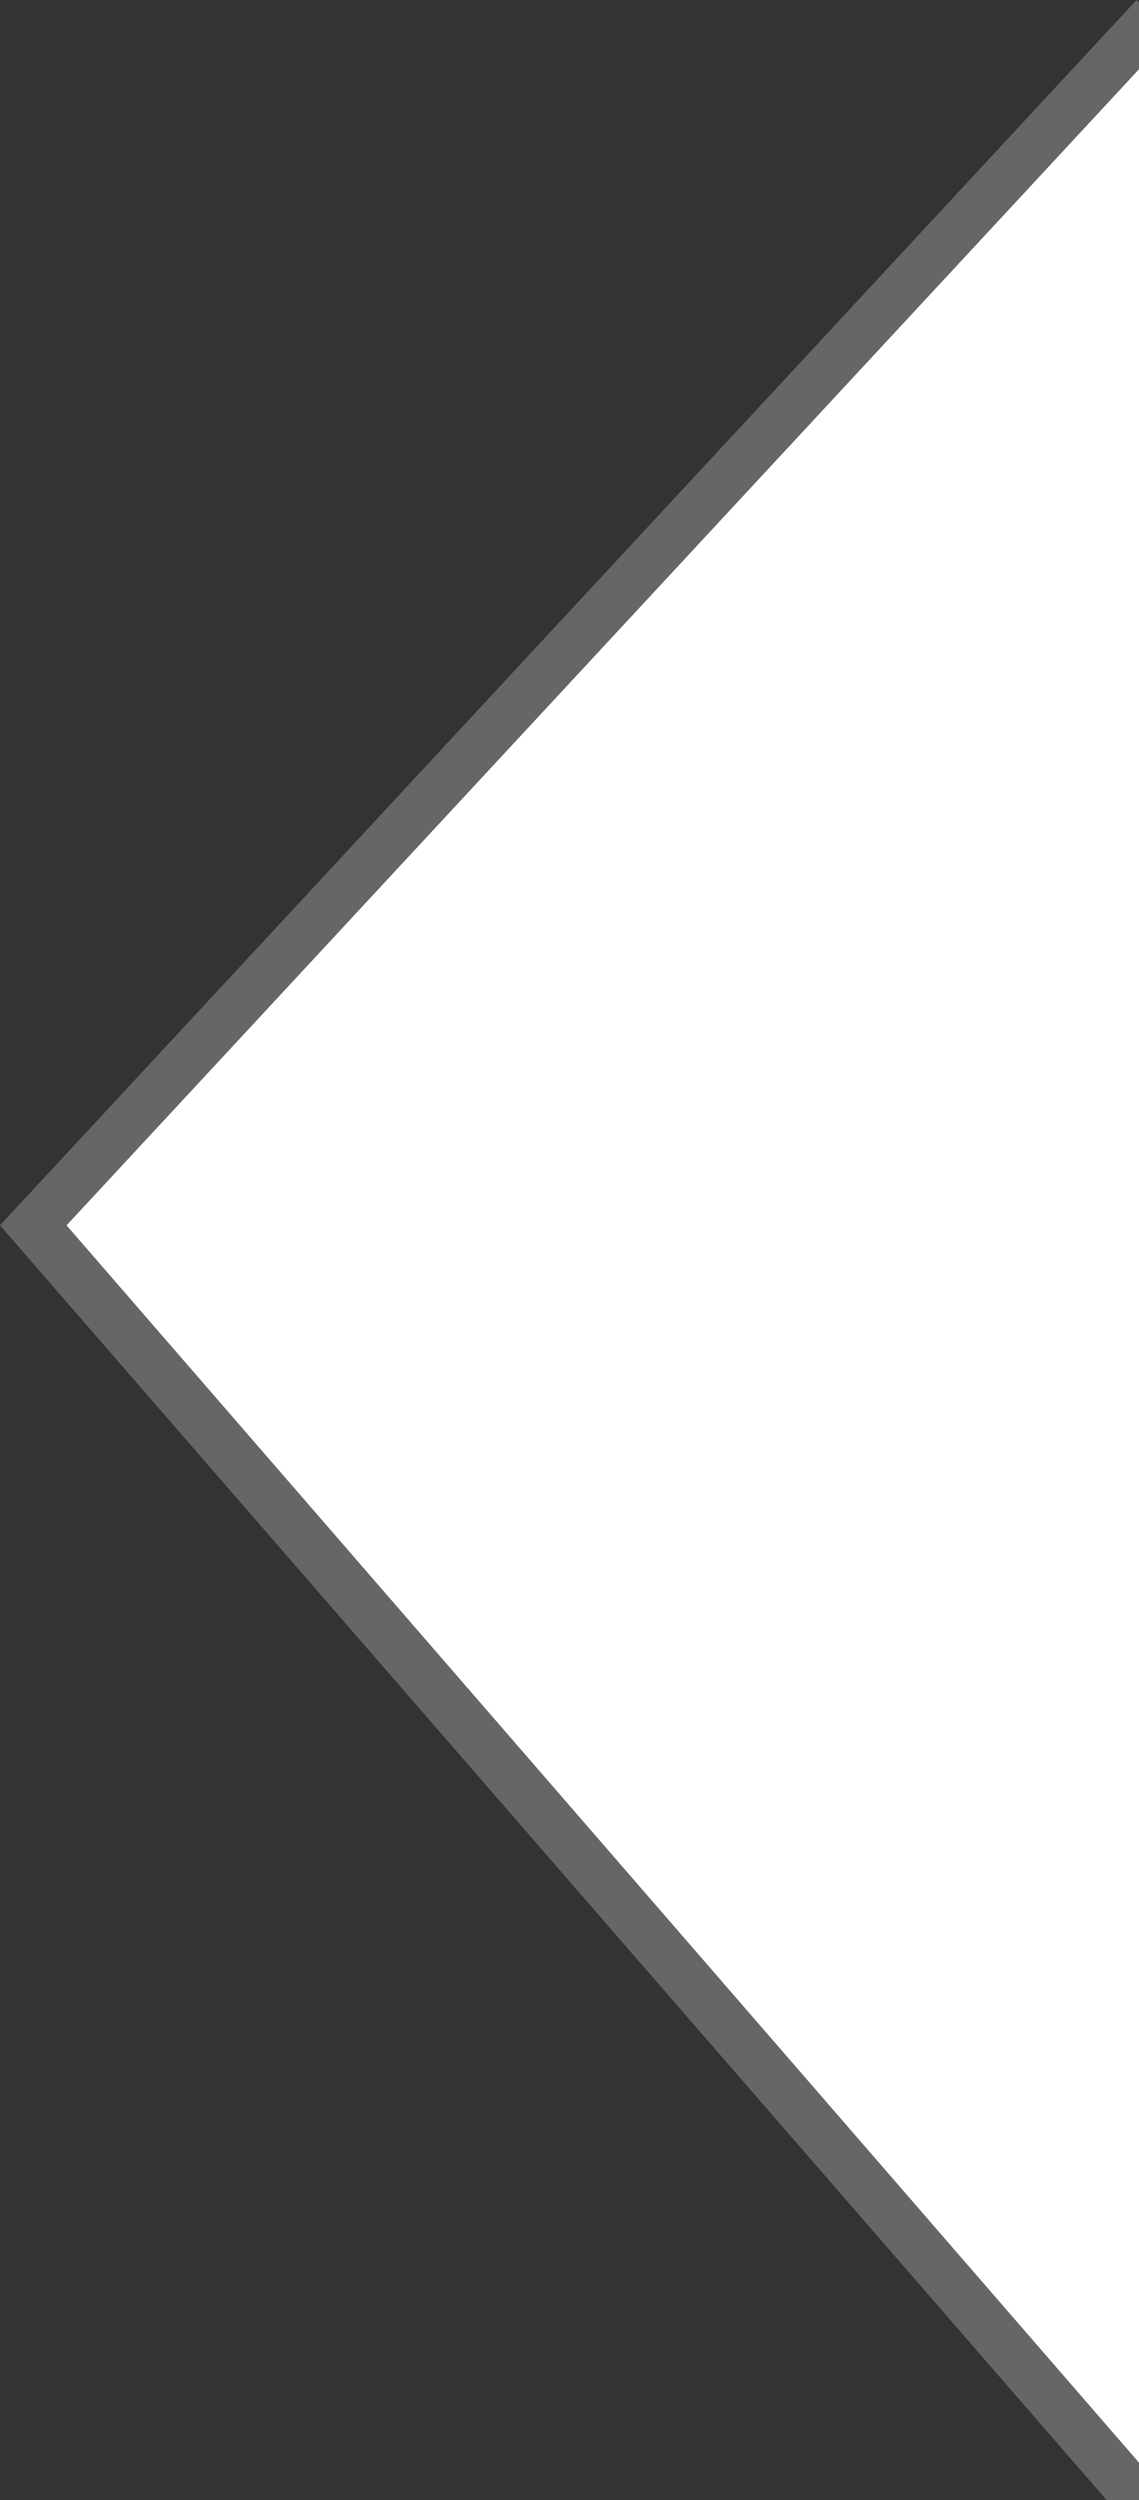 <?xml version="1.0" encoding="utf-8"?>
<!-- Generator: Adobe Illustrator 19.2.0, SVG Export Plug-In . SVG Version: 6.00 Build 0)  -->
<!DOCTYPE svg PUBLIC "-//W3C//DTD SVG 1.1//EN" "http://www.w3.org/Graphics/SVG/1.1/DTD/svg11.dtd">
<svg version="1.1" id="Layer_1" xmlns="http://www.w3.org/2000/svg" xmlns:xlink="http://www.w3.org/1999/xlink" x="0px" y="0px"
	 viewBox="0 0 46.2 101.4" style="enable-background:new 0 0 46.2 101.4;" xml:space="preserve">
<rect x="0" y="0" width="46.2" height="101.4" fill="#333333" stroke="none"/>
<style type="text/css">
	.st0{fill:#FFFFFF;}
	.st1{fill:#666666;}
</style>
<g>
	<polygon class="st0" points="46.2,101.4 46.2,1.4 1.4,49.7 	"/>
</g>
<g>
	<polygon class="st1" points="47.6,1.3 2.7,49.7 47.6,101.5 46.1,102.8 0,49.7 46.1,0 	"/>
</g>
</svg>
